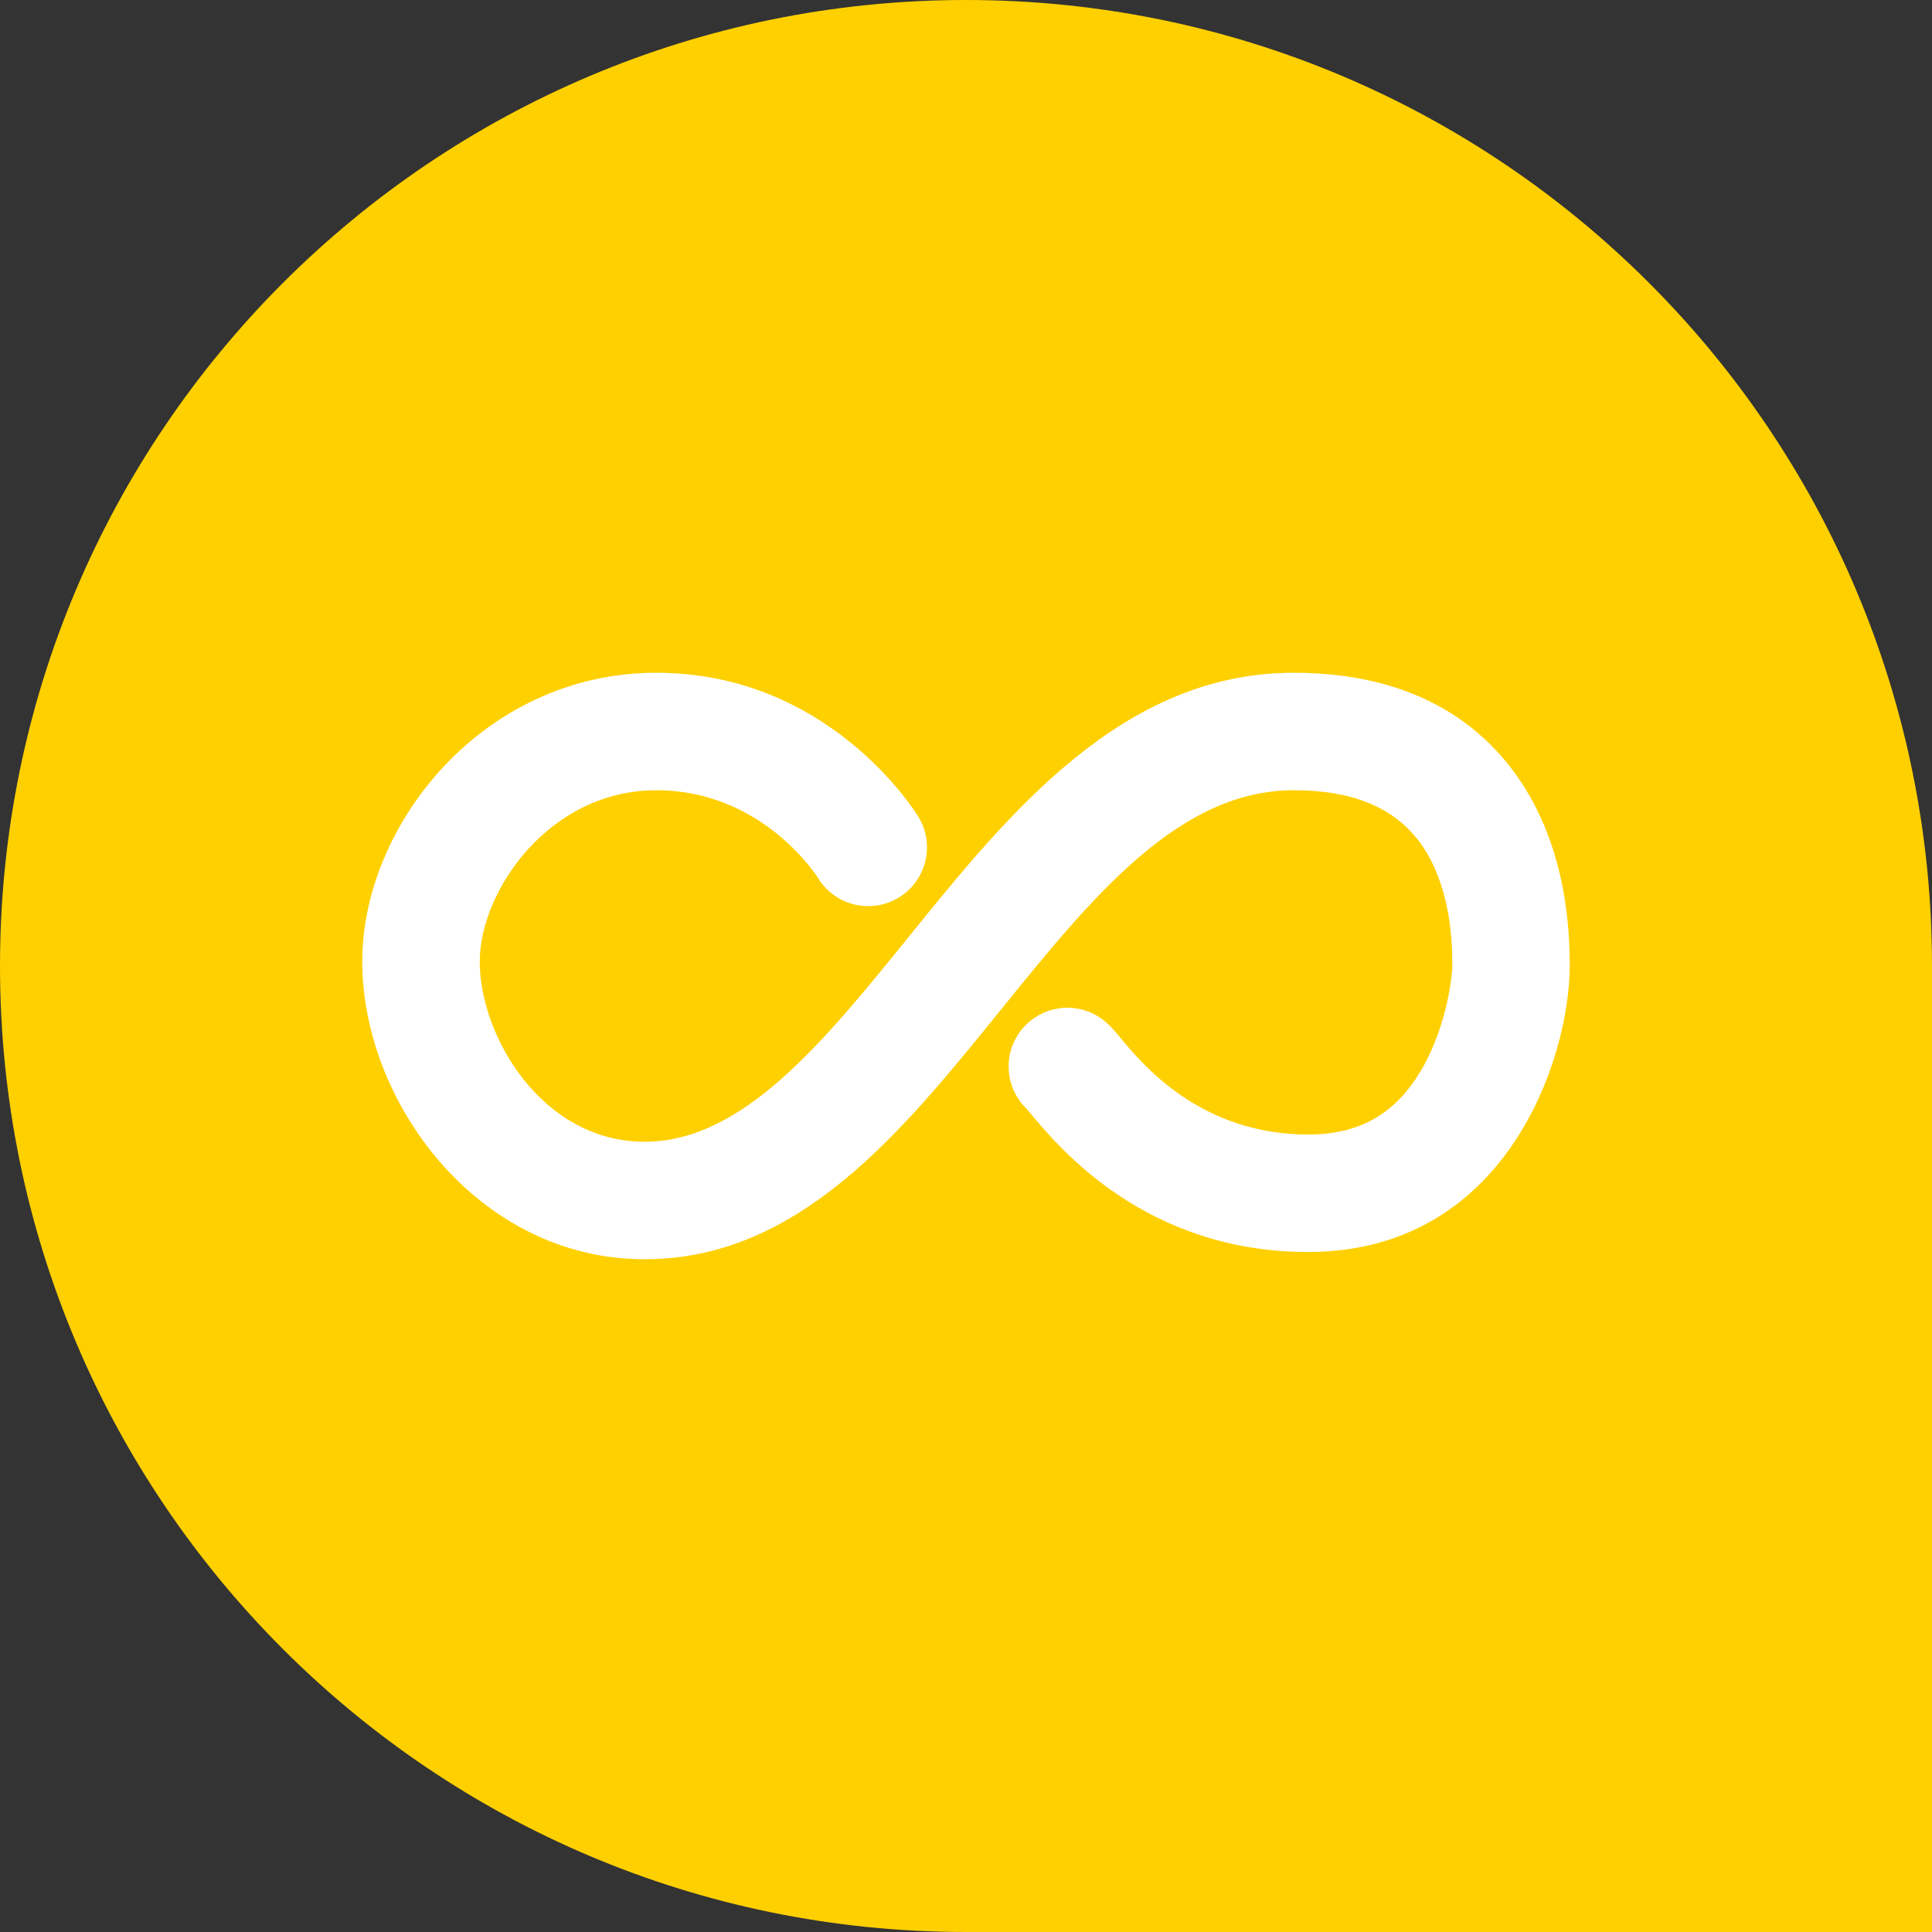 <?xml version="1.0" encoding="UTF-8"?> <svg xmlns="http://www.w3.org/2000/svg" width="32" height="32" viewBox="0 0 32 32" fill="none"><rect x="0" y="0" width="32" height="32" fill="#333333" stroke="none"/><path d="M32 16C32 7.163 24.837 -6.26249e-07 16 -1.39877e-06C7.163 -2.17128e-06 -6.26248e-07 7.163 -1.39876e-06 16C-2.17128e-06 24.837 7.163 32 16 32L32 32L32 16Z" fill="#FFD000"></path><path d="M21.428 11.143C18.591 11.143 16.713 13.463 15.057 15.51C13.641 17.259 12.305 18.911 10.677 18.911C8.985 18.911 7.946 17.172 7.946 15.925C7.946 14.769 9.086 13.089 10.872 13.089C12.605 13.089 13.508 14.476 13.553 14.547C13.834 15.002 14.43 15.145 14.887 14.866C15.346 14.587 15.491 13.988 15.212 13.529C15.152 13.432 13.725 11.143 10.872 11.143C8.001 11.143 6 13.664 6 15.925C6 18.258 7.921 20.857 10.677 20.857C13.233 20.857 14.929 18.761 16.569 16.735C18.086 14.86 19.52 13.089 21.428 13.089C22.564 13.089 23.31 13.475 23.709 14.266C24.055 14.953 24.055 15.731 24.054 16C24.054 16.154 23.973 16.929 23.595 17.627C23.164 18.421 22.552 18.791 21.668 18.791C19.889 18.791 18.927 17.634 18.565 17.198C18.471 17.085 18.403 17.003 18.312 16.926C17.905 16.576 17.29 16.623 16.94 17.032C16.603 17.425 16.635 18.01 17.004 18.365C17.021 18.385 17.043 18.411 17.068 18.441C17.54 19.009 18.975 20.737 21.668 20.737C24.941 20.737 26 17.545 26 15.987C26 14.994 25.814 14.121 25.447 13.391C24.931 12.366 23.815 11.143 21.428 11.143Z" fill="white"></path></svg> 